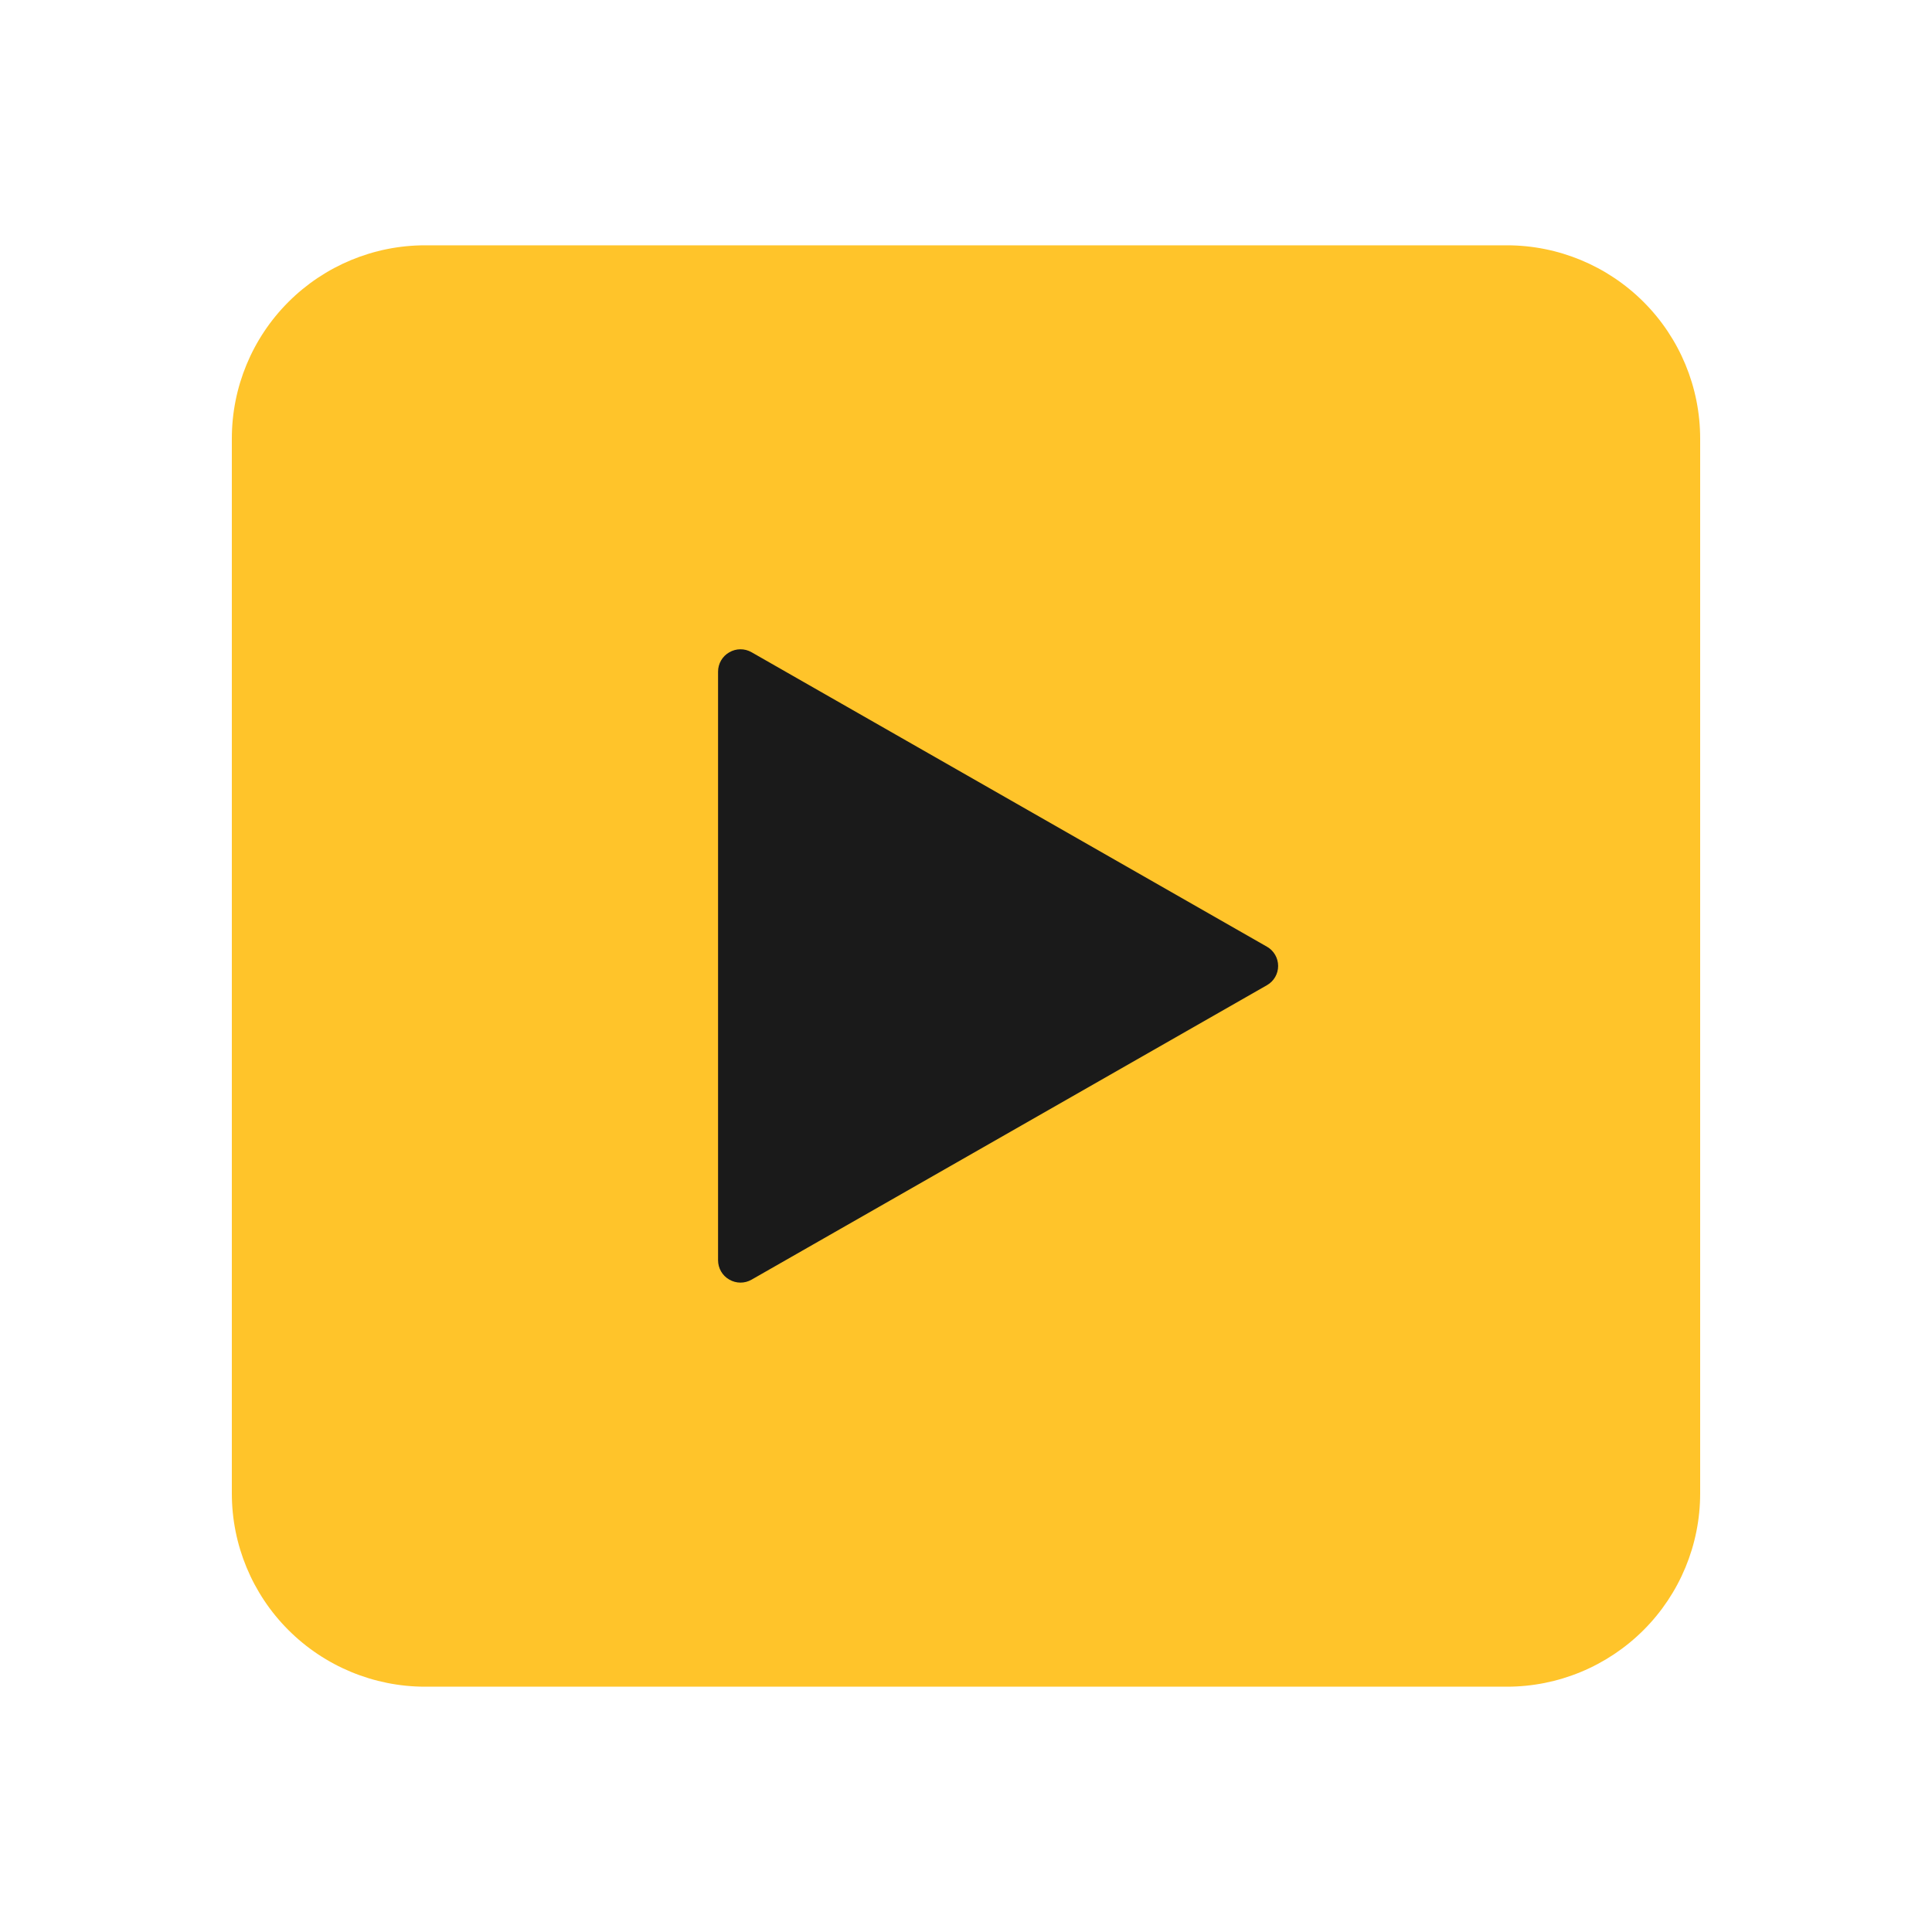 <svg xmlns="http://www.w3.org/2000/svg" xmlns:xlink="http://www.w3.org/1999/xlink" width="100" zoomAndPan="magnify" viewBox="0 0 75 75" height="100" preserveAspectRatio="xMidYMid meet" version="1.0"><defs><clipPath id="de20b9f53d"><path d="M 9 9.523 L 66 9.523 L 66 65.477 L 9 65.477 Z M 9 9.523 " clip-rule="nonzero"/></clipPath><clipPath id="750057581b"><path d="M 16.5 9.523 L 58.5 9.523 C 60.488 9.523 62.398 10.316 63.805 11.723 C 65.211 13.129 66 15.035 66 17.023 L 66 57.977 C 66 59.965 65.211 61.871 63.805 63.277 C 62.398 64.684 60.488 65.477 58.5 65.477 L 16.5 65.477 C 14.512 65.477 12.602 64.684 11.195 63.277 C 9.789 61.871 9 59.965 9 57.977 L 9 17.023 C 9 15.035 9.789 13.129 11.195 11.723 C 12.602 10.316 14.512 9.523 16.5 9.523 Z M 16.5 9.523 " clip-rule="nonzero"/></clipPath><clipPath id="286bae70e4"><path d="M 0 0.523 L 57 0.523 L 57 56.477 L 0 56.477 Z M 0 0.523 " clip-rule="nonzero"/></clipPath><clipPath id="c0efded405"><path d="M 7.5 0.523 L 49.5 0.523 C 51.488 0.523 53.398 1.316 54.805 2.723 C 56.211 4.129 57 6.035 57 8.023 L 57 48.977 C 57 50.965 56.211 52.871 54.805 54.277 C 53.398 55.684 51.488 56.477 49.5 56.477 L 7.5 56.477 C 5.512 56.477 3.602 55.684 2.195 54.277 C 0.789 52.871 0 50.965 0 48.977 L 0 8.023 C 0 6.035 0.789 4.129 2.195 2.723 C 3.602 1.316 5.512 0.523 7.5 0.523 Z M 7.5 0.523 " clip-rule="nonzero"/></clipPath><clipPath id="a9e9e0a743"><rect x="0" width="57" y="0" height="57"/></clipPath><clipPath id="37ffc5608e"><path d="M 27.875 25.195 L 49.695 25.195 L 49.695 49.84 L 27.875 49.84 Z M 27.875 25.195 " clip-rule="nonzero"/></clipPath><clipPath id="c722f082c2"><path d="M 49.188 38.242 L 29.176 49.676 C 28.906 49.832 28.574 49.828 28.309 49.672 C 28.039 49.52 27.875 49.23 27.875 48.922 L 27.875 26.074 C 27.875 25.766 28.039 25.477 28.309 25.324 C 28.574 25.168 28.906 25.164 29.176 25.32 L 49.188 36.754 C 49.453 36.906 49.617 37.191 49.617 37.5 C 49.617 37.805 49.453 38.09 49.188 38.242 Z M 49.188 38.242 " clip-rule="nonzero"/></clipPath><clipPath id="478434f7df"><path d="M 0.875 0.195 L 22.68 0.195 L 22.68 24.84 L 0.875 24.84 Z M 0.875 0.195 " clip-rule="nonzero"/></clipPath><clipPath id="c852c6c8f1"><path d="M 22.188 13.242 L 2.176 24.676 C 1.906 24.832 1.574 24.828 1.309 24.672 C 1.039 24.52 0.875 24.23 0.875 23.922 L 0.875 1.074 C 0.875 0.766 1.039 0.477 1.309 0.324 C 1.574 0.168 1.906 0.164 2.176 0.32 L 22.188 11.754 C 22.453 11.906 22.617 12.191 22.617 12.5 C 22.617 12.805 22.453 13.09 22.188 13.242 Z M 22.188 13.242 " clip-rule="nonzero"/></clipPath><clipPath id="3c934faa5e"><rect x="0" width="23" y="0" height="25"/></clipPath></defs><g clip-path="url(#de20b9f53d)"><g clip-path="url(#750057581b)"><g transform="matrix(1, 0, 0, 1, 9, 9)"><g clip-path="url(#a9e9e0a743)"><g clip-path="url(#286bae70e4)"><g clip-path="url(#c0efded405)"><path fill="#ffc42a" d="M 0 0.523 L 57.043 0.523 L 57.043 56.477 L 0 56.477 Z M 0 0.523 " fill-opacity="1" fill-rule="nonzero"/></g></g></g></g></g></g><g clip-path="url(#37ffc5608e)"><g clip-path="url(#c722f082c2)"><g transform="matrix(1, 0, 0, 1, 27, 25)"><g clip-path="url(#3c934faa5e)"><g clip-path="url(#478434f7df)"><g clip-path="url(#c852c6c8f1)"><path fill="#1a1a1a" d="M 23.488 -0.426 L 23.488 25.457 L 0.875 25.457 L 0.875 -0.426 Z M 23.488 -0.426 " fill-opacity="1" fill-rule="nonzero"/></g></g></g></g></g></g></svg>
